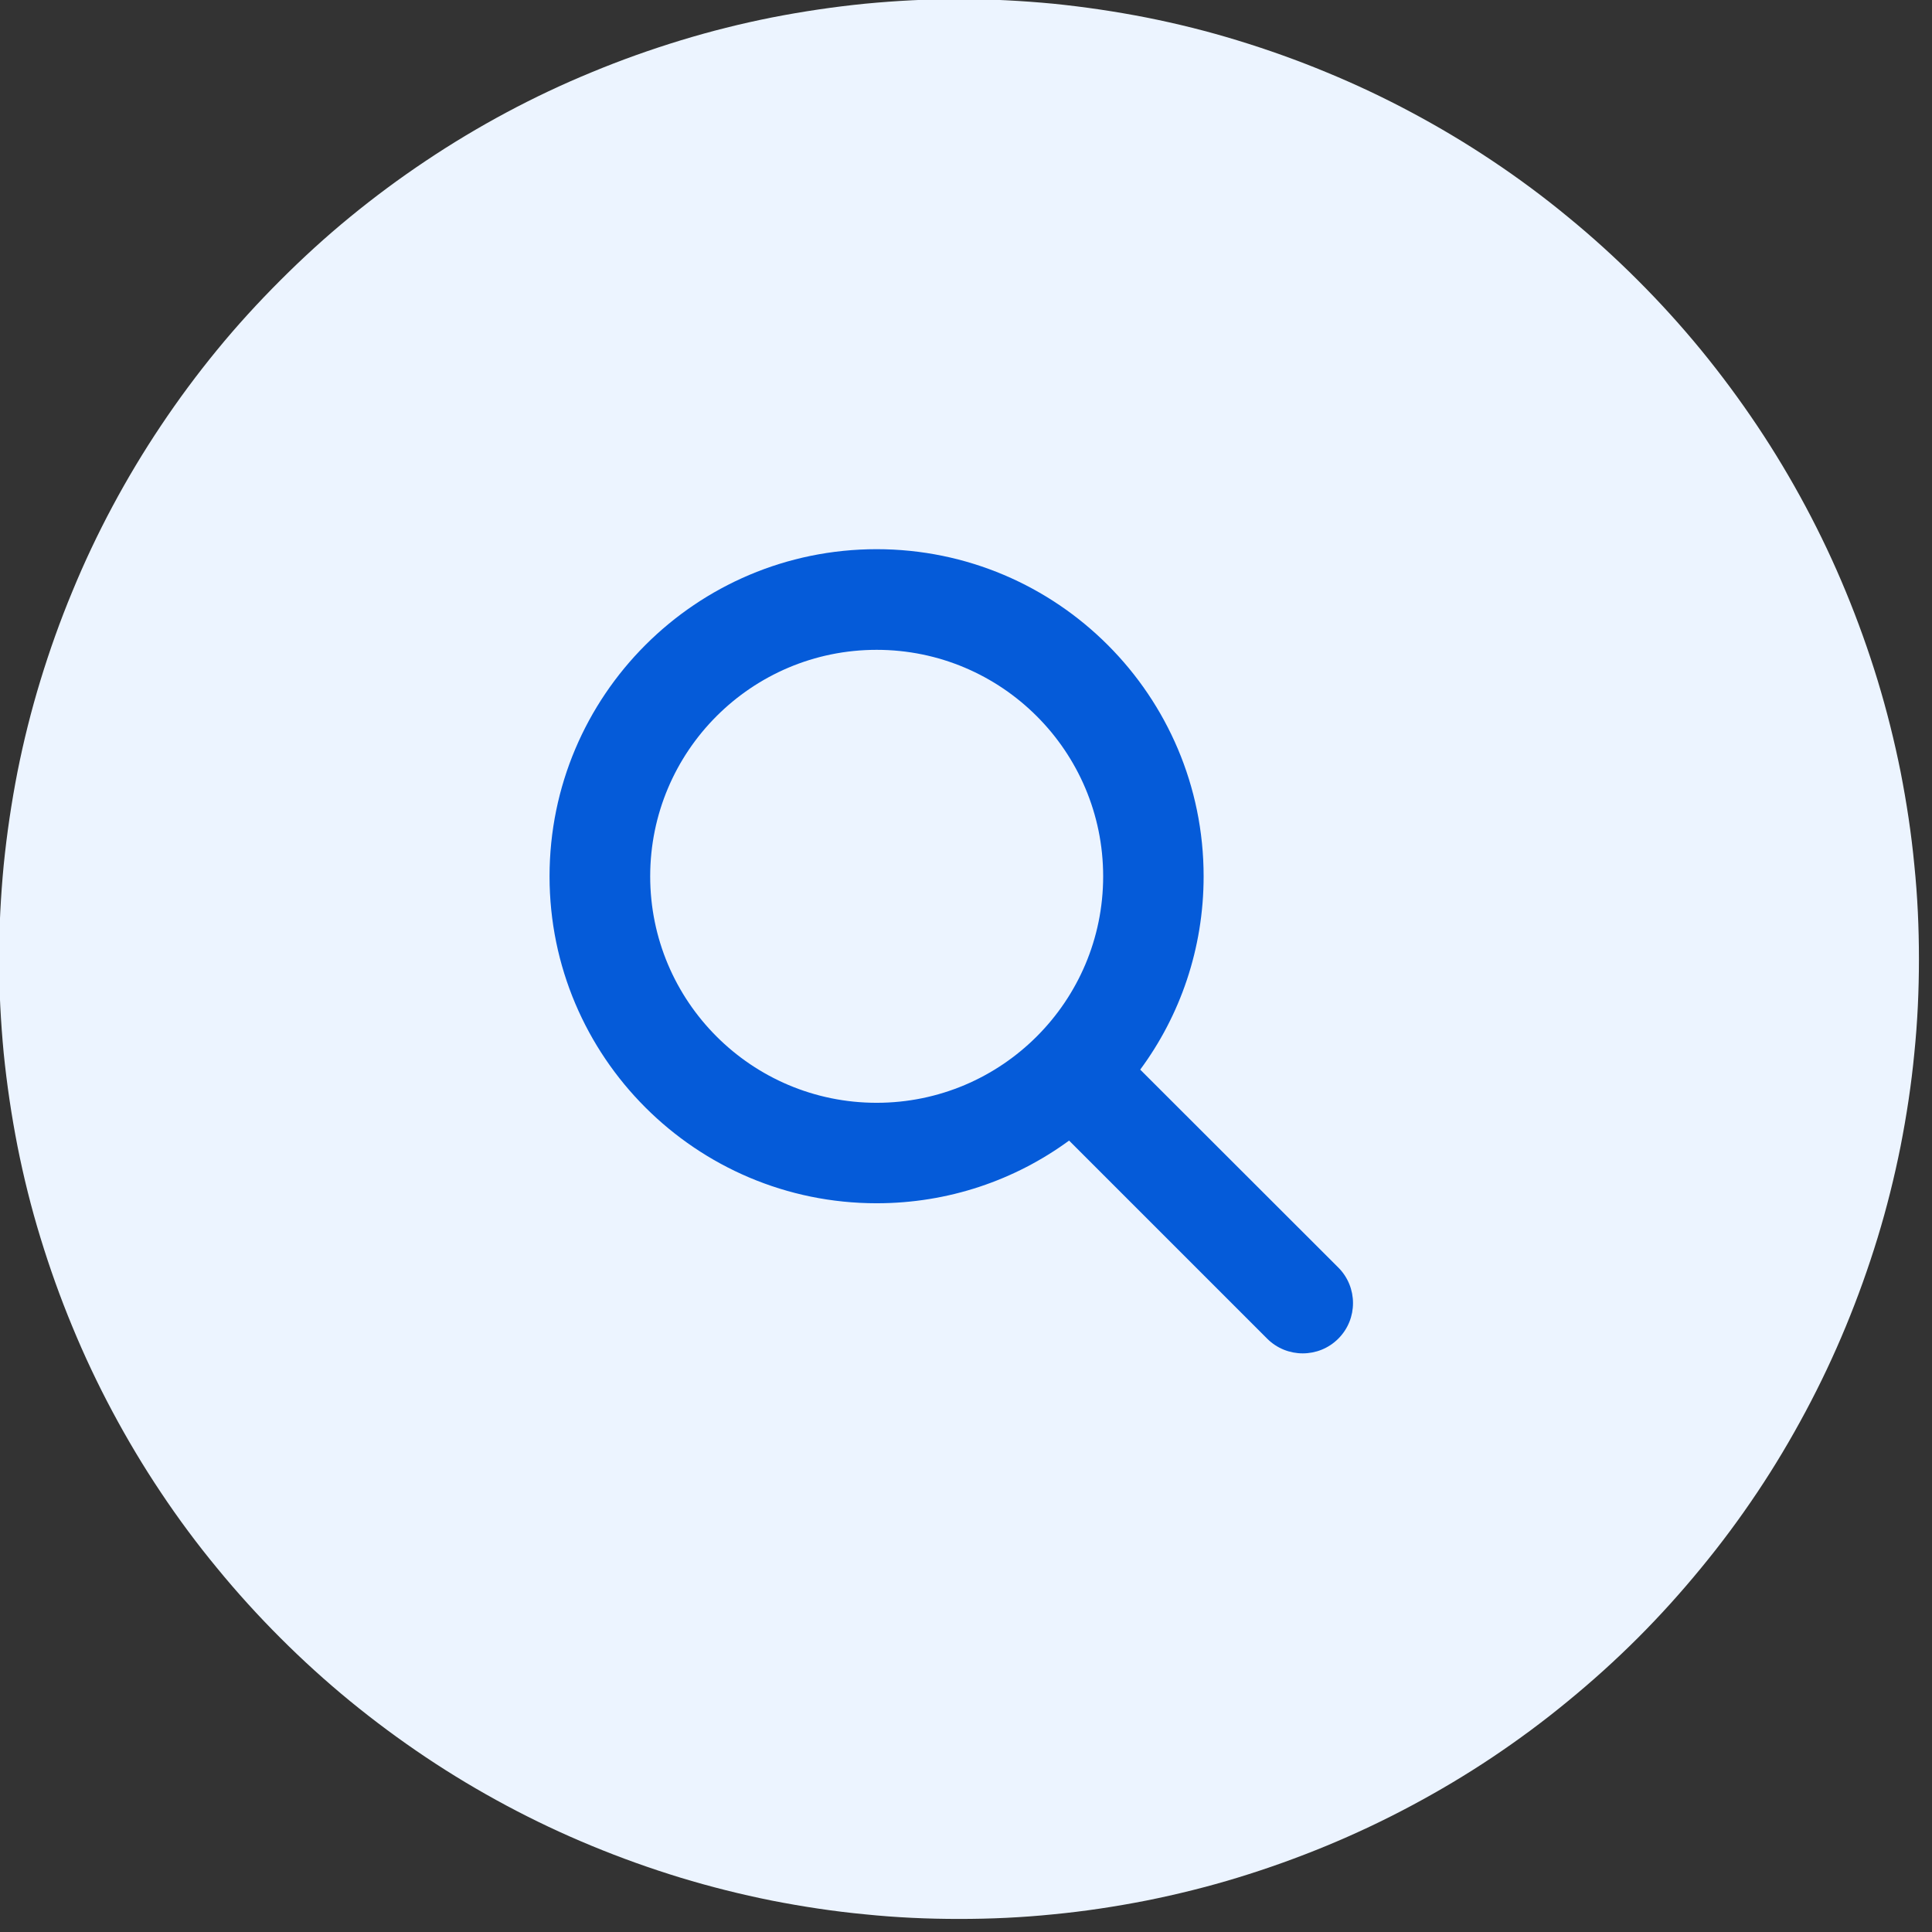 <svg xmlns="http://www.w3.org/2000/svg" xmlns:xlink="http://www.w3.org/1999/xlink" width="57" zoomAndPan="magnify" viewBox="0 0 42.75 42.75" height="57" preserveAspectRatio="xMidYMid meet" version="1.2"><rect x="0" y="0" width="42.75" height="42.75" fill="#333333" stroke="none"/><defs><clipPath id="1d95caca30"><path d="M 0 0 L 42.5 0 L 42.5 42.5 L 0 42.5 Z M 0 0 "/></clipPath><clipPath id="9fef2441cb"><path d="M 27.738 31.094 L 34.523 31.094 L 34.523 34.82 L 27.738 34.82 Z M 27.738 31.094 "/></clipPath><clipPath id="101bff4861"><path d="M 29.602 31.094 L 32.66 31.094 C 33.688 31.094 34.523 31.93 34.523 32.957 C 34.523 33.988 33.688 34.82 32.66 34.82 L 29.602 34.82 C 28.574 34.82 27.738 33.988 27.738 32.957 C 27.738 31.93 28.574 31.094 29.602 31.094 Z M 29.602 31.094 "/></clipPath><clipPath id="3c04998487"><path d="M 7.902 31.242 L 14.691 31.242 L 14.691 34.969 L 7.902 34.969 Z M 7.902 31.242 "/></clipPath><clipPath id="583d138b9d"><path d="M 9.77 31.242 L 12.824 31.242 C 13.855 31.242 14.688 32.078 14.688 33.105 C 14.688 34.137 13.855 34.969 12.824 34.969 L 9.77 34.969 C 8.738 34.969 7.902 34.137 7.902 33.105 C 7.902 32.078 8.738 31.242 9.77 31.242 Z M 9.77 31.242 "/></clipPath><clipPath id="8f706906f7"><path d="M 12.152 12.152 L 30 12.152 L 30 30 L 12.152 30 Z M 12.152 12.152 "/></clipPath></defs><g id="ab6d387fd9"><g clip-rule="nonzero" clip-path="url(#1d95caca30)"><path style=" stroke:none;fill-rule:nonzero;fill:#ecf4ff;fill-opacity:1;" d="M 42.461 21.223 C 42.461 21.918 42.43 22.609 42.359 23.305 C 42.293 23.996 42.188 24.684 42.055 25.363 C 41.918 26.047 41.75 26.723 41.547 27.387 C 41.344 28.051 41.109 28.707 40.844 29.348 C 40.578 29.992 40.281 30.621 39.953 31.234 C 39.625 31.848 39.27 32.445 38.883 33.023 C 38.496 33.602 38.082 34.16 37.641 34.695 C 37.199 35.234 36.734 35.75 36.242 36.242 C 35.75 36.734 35.234 37.199 34.695 37.641 C 34.16 38.082 33.602 38.496 33.023 38.883 C 32.445 39.27 31.848 39.625 31.234 39.953 C 30.621 40.281 29.992 40.578 29.348 40.844 C 28.707 41.109 28.051 41.344 27.387 41.547 C 26.723 41.75 26.047 41.918 25.363 42.055 C 24.684 42.188 23.996 42.293 23.305 42.359 C 22.609 42.43 21.918 42.461 21.223 42.461 C 20.523 42.461 19.832 42.43 19.141 42.359 C 18.445 42.293 17.758 42.188 17.078 42.055 C 16.395 41.918 15.723 41.75 15.055 41.547 C 14.391 41.344 13.734 41.109 13.094 40.844 C 12.449 40.578 11.82 40.281 11.207 39.953 C 10.594 39.625 10 39.27 9.422 38.883 C 8.844 38.496 8.285 38.082 7.746 37.641 C 7.207 37.199 6.695 36.734 6.203 36.242 C 5.711 35.75 5.242 35.234 4.801 34.695 C 4.359 34.16 3.945 33.602 3.559 33.023 C 3.172 32.445 2.816 31.848 2.488 31.234 C 2.16 30.621 1.863 29.992 1.598 29.348 C 1.332 28.707 1.098 28.051 0.895 27.387 C 0.691 26.723 0.523 26.047 0.387 25.363 C 0.254 24.684 0.152 23.996 0.082 23.305 C 0.016 22.609 -0.02 21.918 -0.02 21.223 C -0.02 20.523 0.016 19.832 0.082 19.141 C 0.152 18.445 0.254 17.758 0.387 17.078 C 0.523 16.395 0.691 15.723 0.895 15.055 C 1.098 14.391 1.332 13.734 1.598 13.094 C 1.863 12.449 2.16 11.82 2.488 11.207 C 2.816 10.594 3.172 10 3.559 9.422 C 3.945 8.844 4.359 8.285 4.801 7.746 C 5.242 7.207 5.711 6.695 6.203 6.203 C 6.695 5.711 7.207 5.242 7.746 4.801 C 8.285 4.359 8.844 3.945 9.422 3.559 C 10 3.172 10.594 2.816 11.207 2.488 C 11.82 2.16 12.449 1.863 13.094 1.598 C 13.734 1.332 14.391 1.098 15.055 0.895 C 15.723 0.691 16.395 0.523 17.078 0.387 C 17.758 0.254 18.445 0.152 19.141 0.082 C 19.832 0.016 20.523 -0.02 21.223 -0.02 C 21.918 -0.02 22.609 0.016 23.305 0.082 C 23.996 0.152 24.684 0.254 25.363 0.387 C 26.047 0.523 26.723 0.691 27.387 0.895 C 28.051 1.098 28.707 1.332 29.348 1.598 C 29.992 1.863 30.621 2.16 31.234 2.488 C 31.848 2.816 32.445 3.172 33.023 3.559 C 33.602 3.945 34.16 4.359 34.695 4.801 C 35.234 5.242 35.75 5.711 36.242 6.203 C 36.734 6.695 37.199 7.207 37.641 7.746 C 38.082 8.285 38.496 8.844 38.883 9.422 C 39.27 10 39.625 10.594 39.953 11.207 C 40.281 11.82 40.578 12.449 40.844 13.094 C 41.109 13.734 41.344 14.391 41.547 15.055 C 41.75 15.723 41.918 16.395 42.055 17.078 C 42.188 17.758 42.293 18.445 42.359 19.141 C 42.43 19.832 42.461 20.523 42.461 21.223 Z M 42.461 21.223 "/></g><g clip-rule="nonzero" clip-path="url(#9fef2441cb)"><g clip-rule="nonzero" clip-path="url(#101bff4861)"><path style=" stroke:none;fill-rule:nonzero;fill:#ecf4ff;fill-opacity:1;" d="M 27.738 31.094 L 34.523 31.094 L 34.523 34.82 L 27.738 34.82 Z M 27.738 31.094 "/></g></g><g clip-rule="nonzero" clip-path="url(#3c04998487)"><g clip-rule="nonzero" clip-path="url(#583d138b9d)"><path style=" stroke:none;fill-rule:nonzero;fill:#ecf4ff;fill-opacity:1;" d="M 7.902 31.242 L 14.691 31.242 L 14.691 34.969 L 7.902 34.969 Z M 7.902 31.242 "/></g></g><g clip-rule="nonzero" clip-path="url(#8f706906f7)"><path style=" stroke:none;fill-rule:evenodd;fill:#055bd9;fill-opacity:1;" d="M 23.656 25.238 L 28.039 29.621 C 28.473 30.055 29.18 30.055 29.613 29.621 C 30.047 29.188 30.047 28.48 29.613 28.047 L 25.23 23.668 C 26.113 22.473 26.633 20.992 26.633 19.391 C 26.633 15.395 23.391 12.152 19.398 12.152 C 15.402 12.152 12.16 15.395 12.16 19.391 C 12.16 23.383 15.402 26.625 19.398 26.625 C 20.988 26.625 22.461 26.113 23.656 25.238 Z M 19.398 14.379 C 22.164 14.379 24.41 16.625 24.41 19.391 C 24.41 22.156 22.164 24.402 19.398 24.402 C 16.629 24.402 14.387 22.156 14.387 19.391 C 14.387 16.625 16.629 14.379 19.398 14.379 Z M 19.398 14.379 "/></g></g></svg>